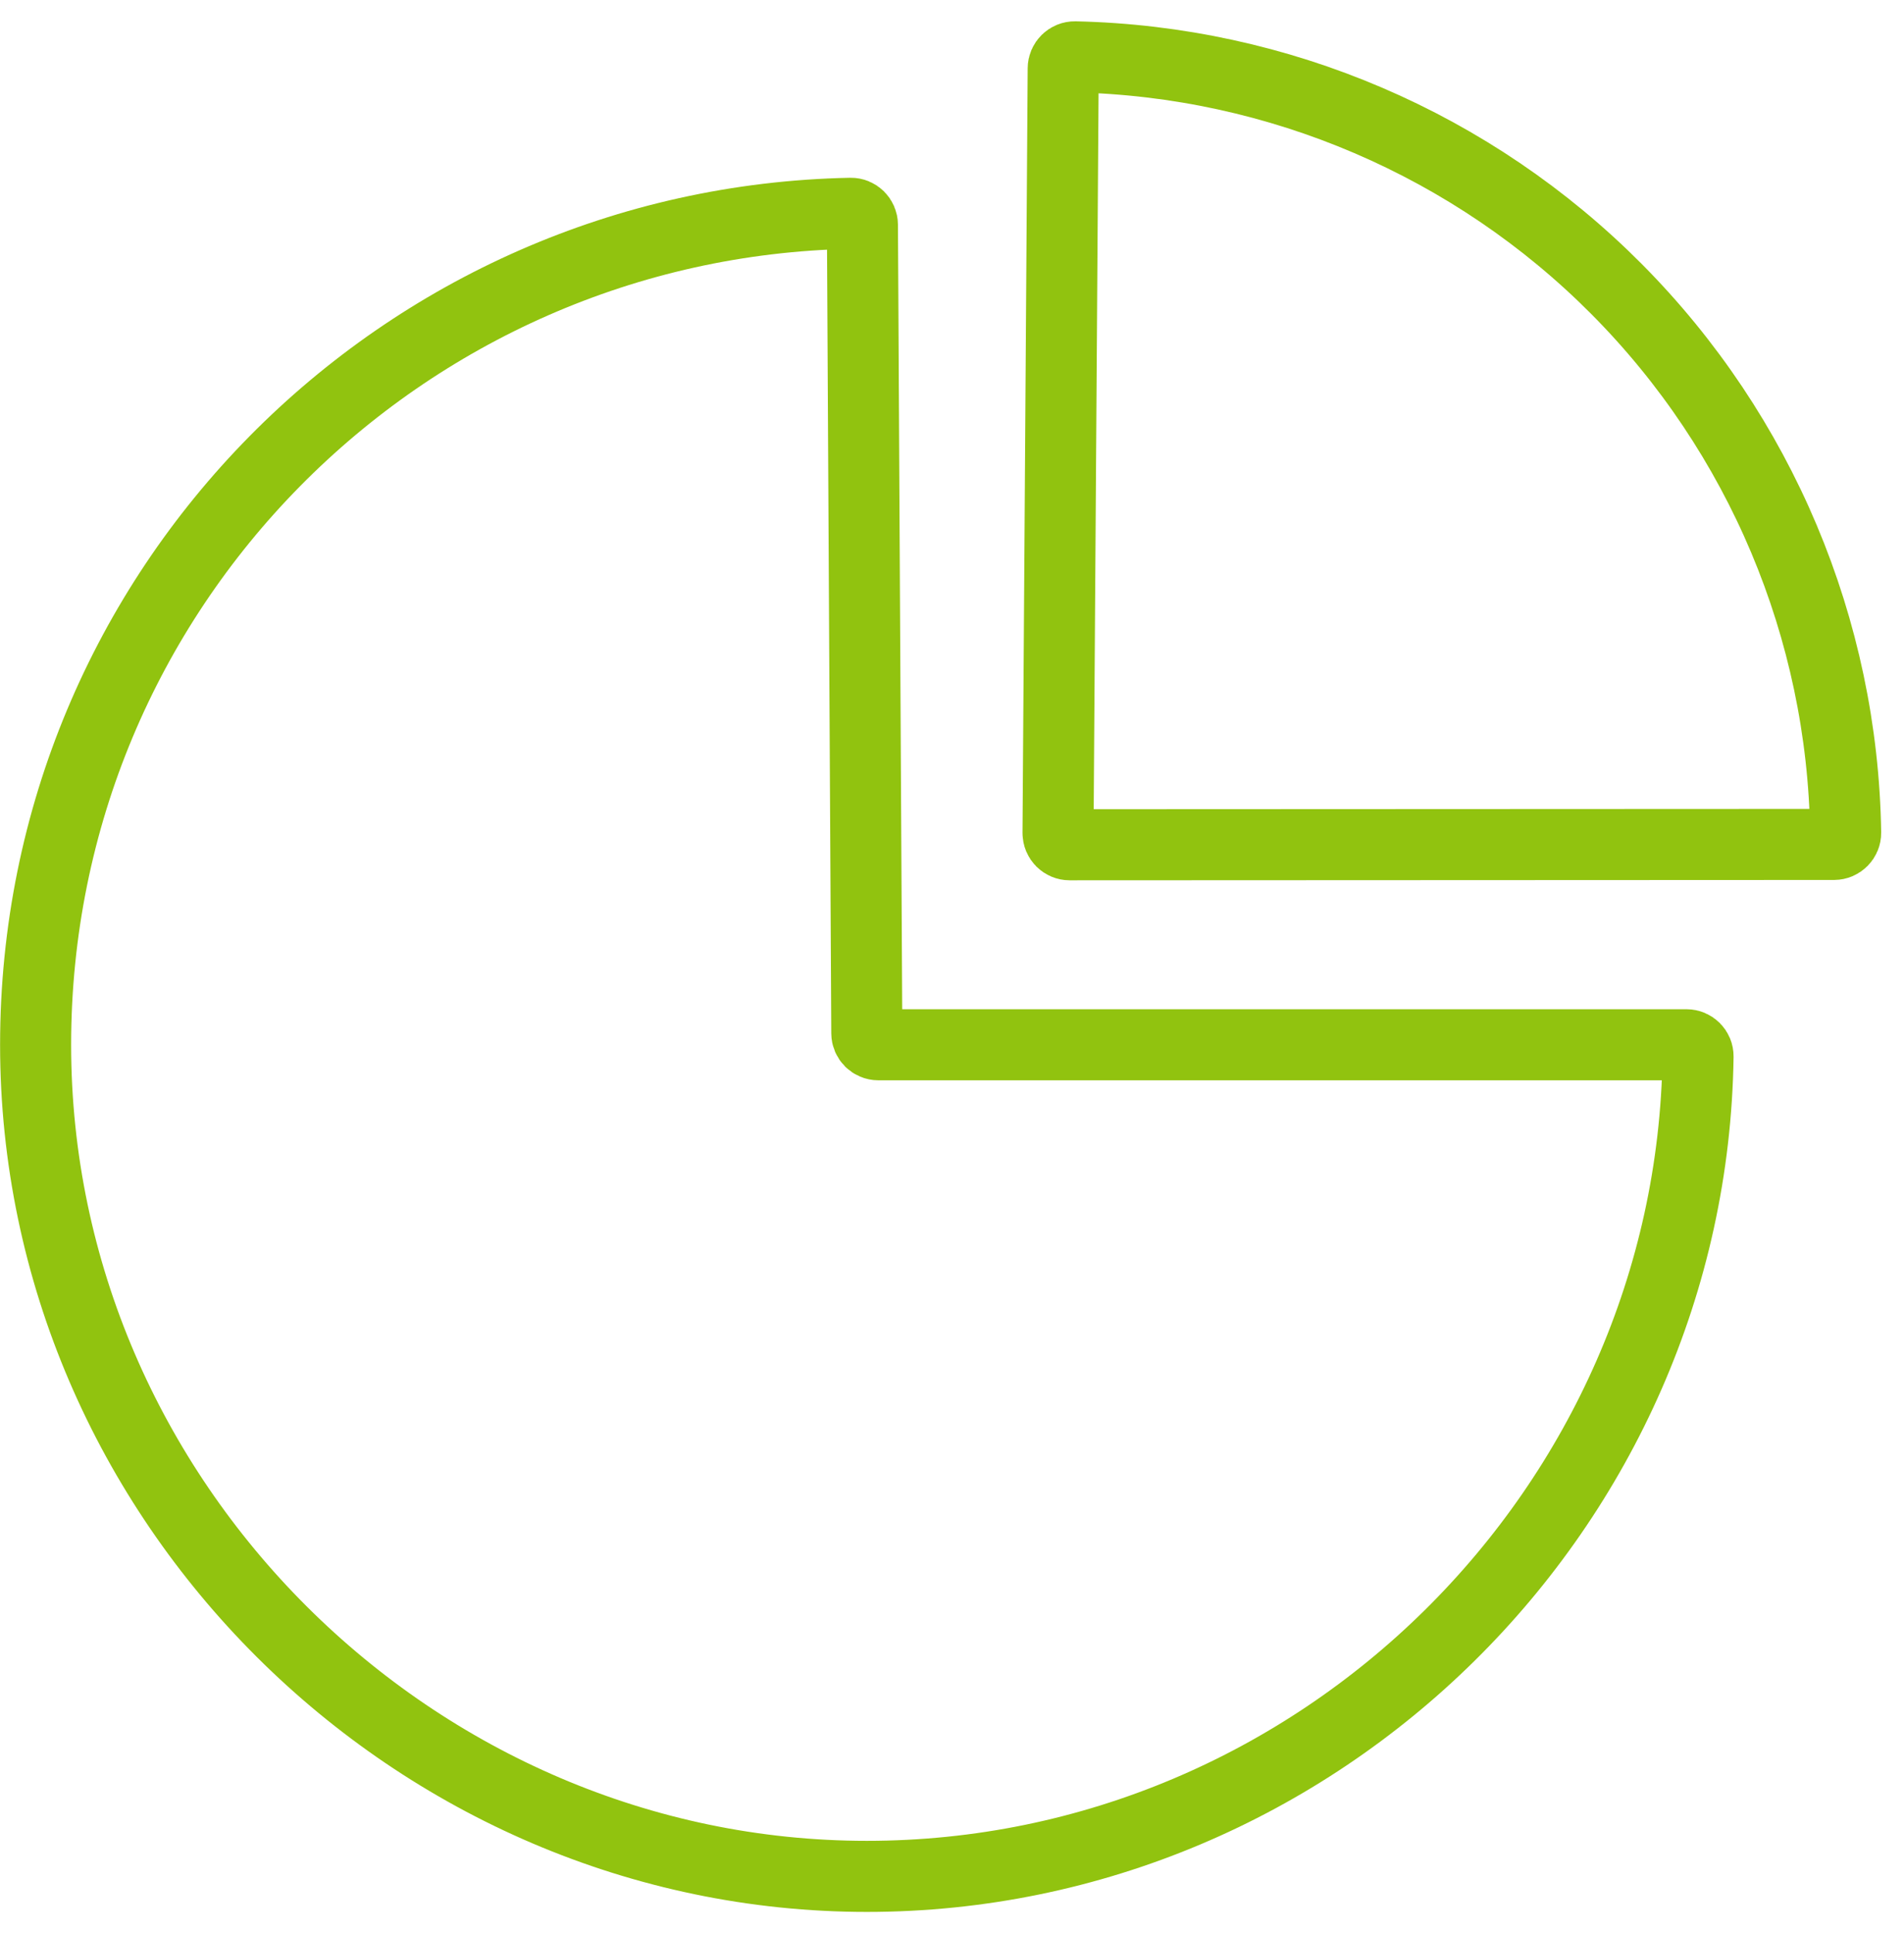<svg width="67" height="68" viewBox="0 0 67 68" fill="none" xmlns="http://www.w3.org/2000/svg">
<path d="M30.91 36.749H59.346C59.572 36.749 59.756 36.933 59.753 37.16C59.53 53.02 46.415 66 30.505 66C14.595 66 1.253 52.795 1.253 36.749C1.253 20.703 14.135 7.811 29.935 7.503C30.161 7.499 30.347 7.682 30.348 7.909L30.502 36.343C30.503 36.568 30.685 36.749 30.91 36.749H30.91Z" stroke="#91C30F" stroke-width="2.5" stroke-linecap="round" stroke-linejoin="round"/>
<path d="M37.231 29.303L37.413 2.406C37.414 2.179 37.6 1.996 37.827 2C44.992 2.155 51.833 5.083 56.892 10.174C61.951 15.265 64.837 22.124 64.947 29.29C64.95 29.517 64.766 29.701 64.539 29.702L37.64 29.714C37.414 29.714 37.23 29.53 37.233 29.303H37.231Z" stroke="#91C30F" stroke-width="2.5" stroke-linecap="round" stroke-linejoin="round"/>
</svg>
